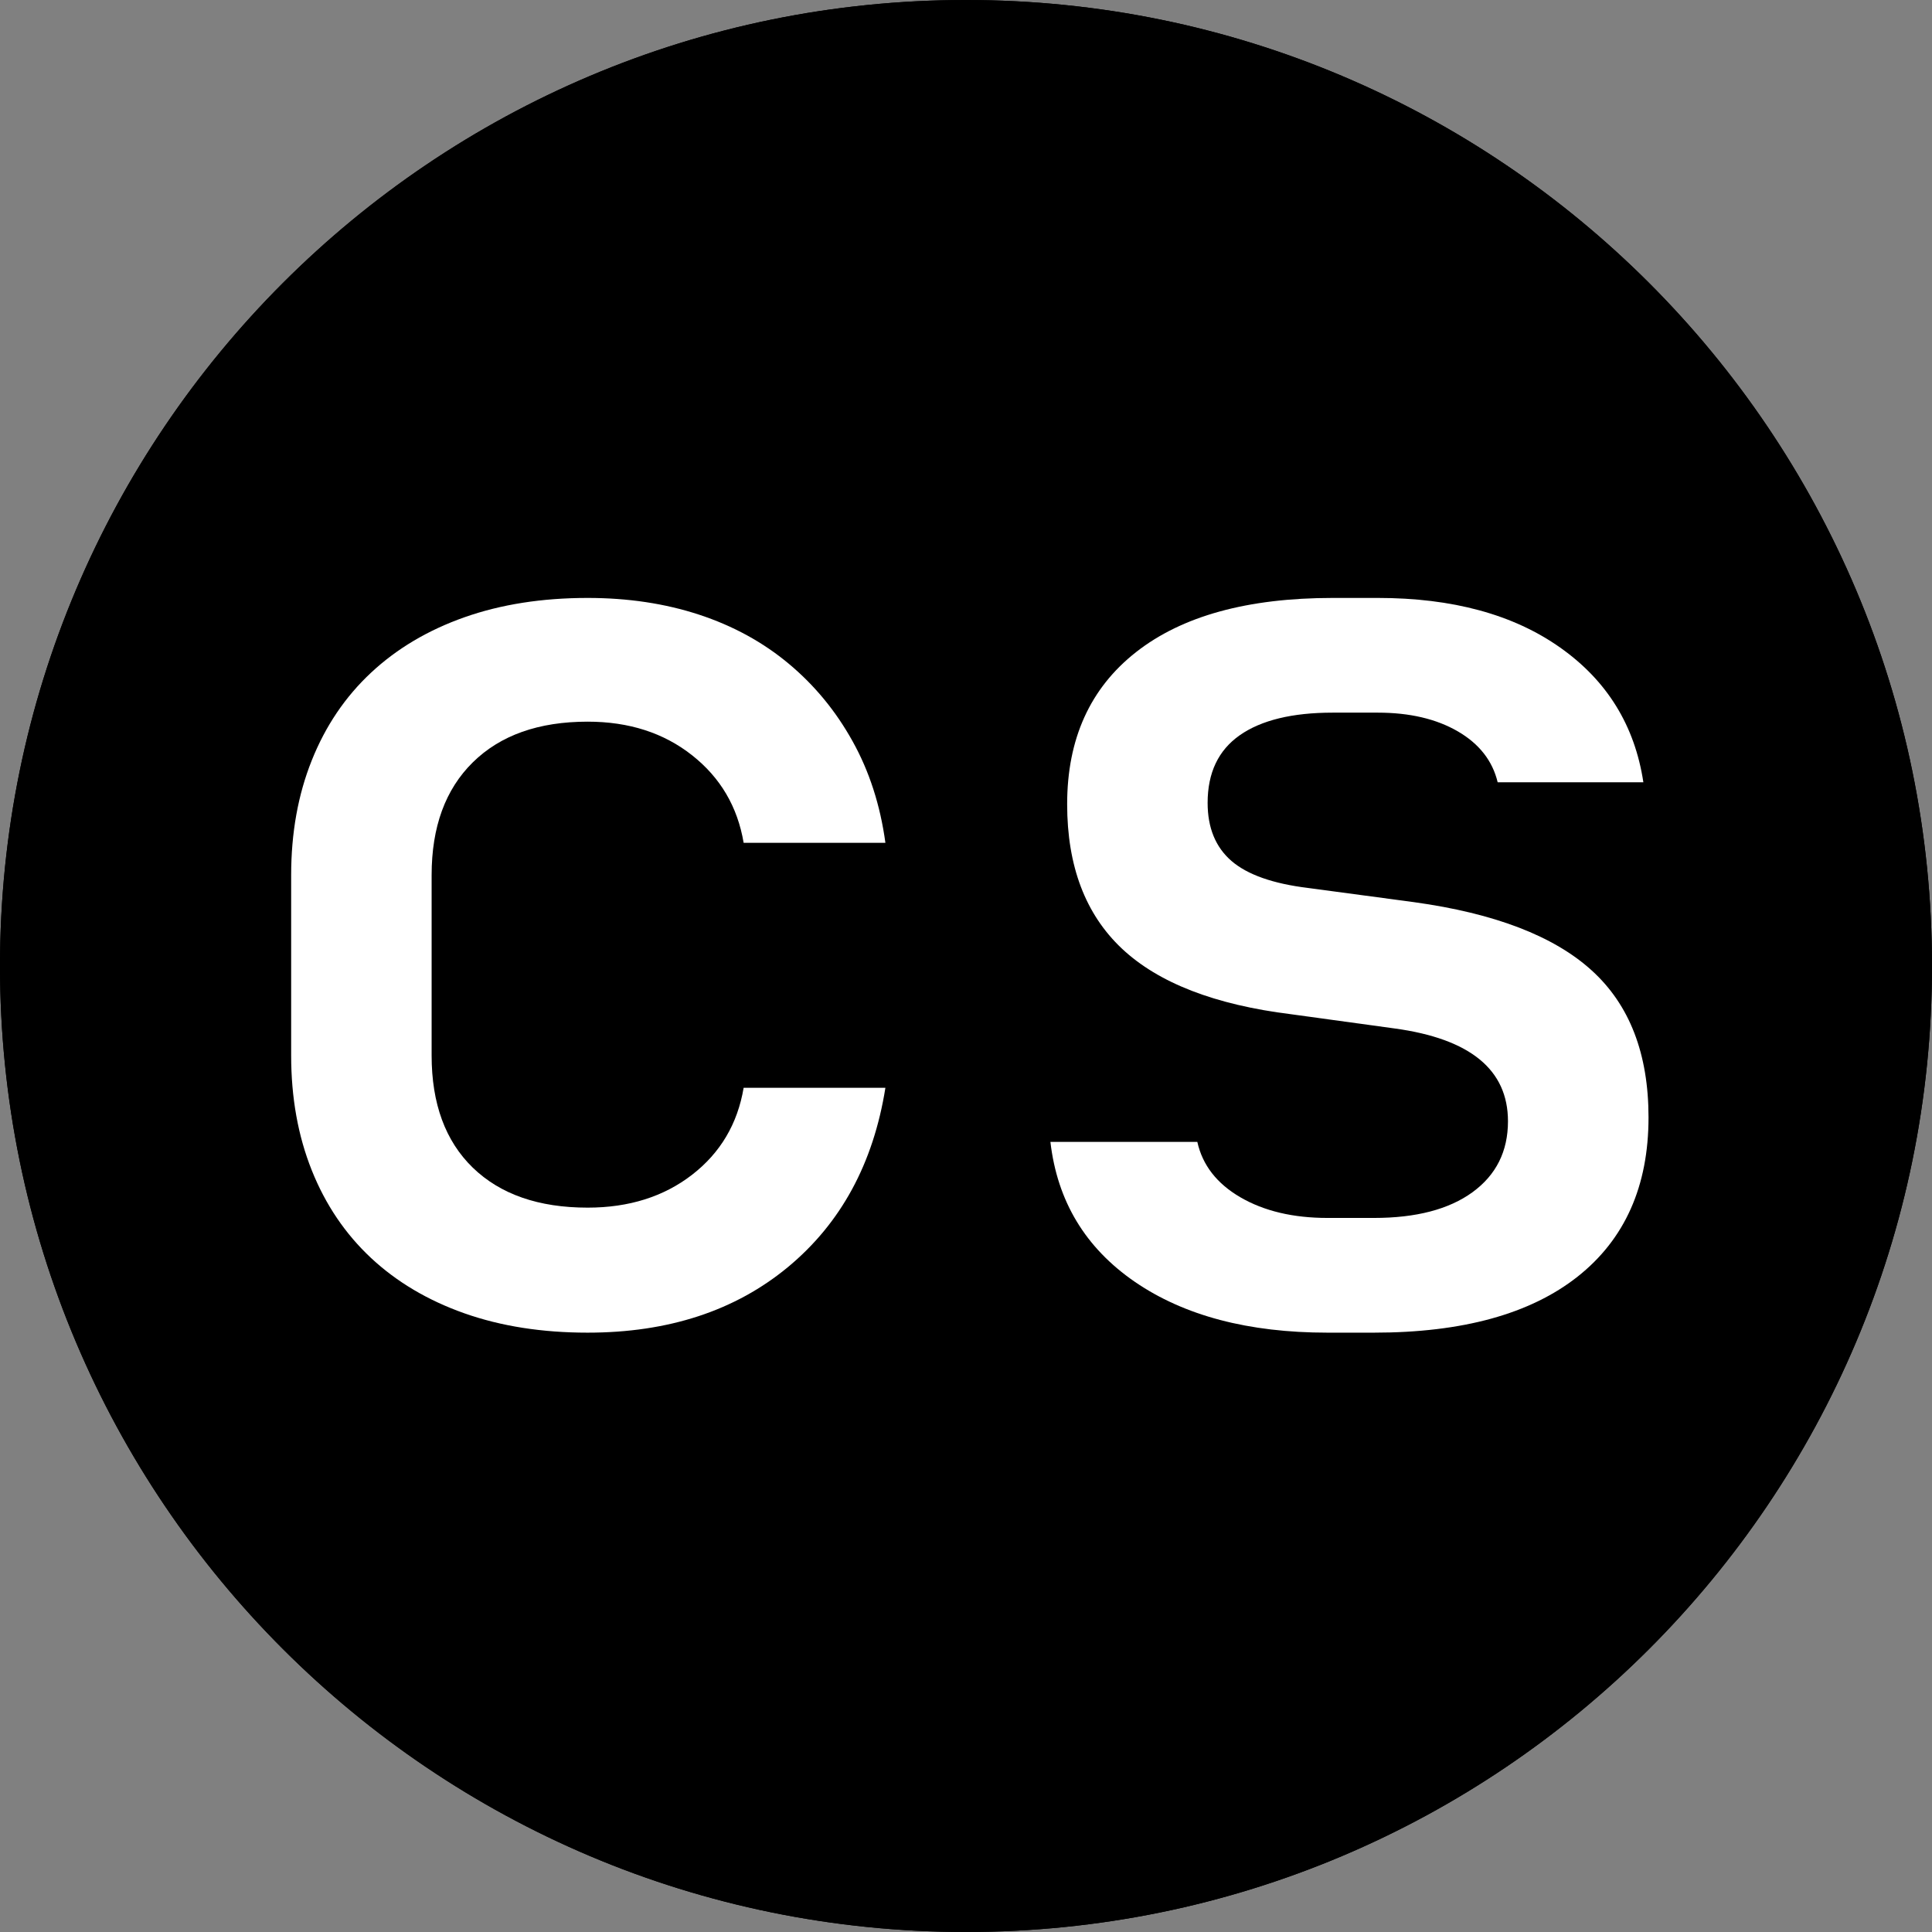 <svg xmlns="http://www.w3.org/2000/svg" xmlns:xlink="http://www.w3.org/1999/xlink" width="500" zoomAndPan="magnify" viewBox="0 0 375 375" height="500" preserveAspectRatio="xMidYMid meet" version="1.0"><rect x="0" y="0" width="375" height="375" fill="#808080" stroke="none"/><defs><g/><clipPath id="aba7fc1cc2"><path d="M 187.5 0 C 83.945 0 0 83.945 0 187.5 C 0 291.055 83.945 375 187.5 375 C 291.055 375 375 291.055 375 187.5 C 375 83.945 291.055 0 187.5 0 Z M 187.5 0 " clip-rule="nonzero"/></clipPath></defs><g clip-path="url(#aba7fc1cc2)"><rect x="-37.5" width="450" fill="#000000" y="-37.5" height="450" fill-opacity="1"/><path stroke-linecap="butt" transform="matrix(0.75, 0, 0, 0.75, 0, -0)" fill="none" stroke-linejoin="miter" d="M 250 0 C 111.927 0 -0 111.927 -0 250 C -0 388.073 111.927 500 250 500 C 388.073 500 500 388.073 500 250 C 500 111.927 388.073 0 250 0 Z M 250 0 " stroke="#000000" stroke-width="20" stroke-opacity="1" stroke-miterlimit="4"/></g><g fill="#ffffff" fill-opacity="1"><g transform="translate(37.247, 256.168)"><g><path d="M 76.812 2.5 C 67.969 2.5 60 1.25 52.906 -1.25 C 45.82 -3.75 39.773 -7.332 34.766 -12 C 29.766 -16.676 25.93 -22.348 23.266 -29.016 C 20.598 -35.691 19.266 -43.117 19.266 -51.297 L 19.266 -86.312 C 19.266 -94.488 20.598 -101.91 23.266 -108.578 C 25.93 -115.254 29.766 -120.926 34.766 -125.594 C 39.773 -130.27 45.82 -133.859 52.906 -136.359 C 60 -138.859 67.969 -140.109 76.812 -140.109 C 84.656 -140.109 91.867 -139.023 98.453 -136.859 C 105.047 -134.691 110.844 -131.52 115.844 -127.344 C 120.844 -123.176 124.969 -118.172 128.219 -112.328 C 131.477 -106.492 133.609 -99.91 134.609 -92.578 L 107.094 -92.578 C 105.914 -99.578 102.578 -105.242 97.078 -109.578 C 91.578 -113.922 84.82 -116.094 76.812 -116.094 C 67.301 -116.094 59.875 -113.461 54.531 -108.203 C 49.195 -102.953 46.531 -95.656 46.531 -86.312 L 46.531 -51.297 C 46.531 -41.953 49.195 -34.691 54.531 -29.516 C 59.875 -24.348 67.301 -21.766 76.812 -21.766 C 84.82 -21.766 91.578 -23.891 97.078 -28.141 C 102.578 -32.398 105.914 -38.031 107.094 -45.031 L 134.609 -45.031 C 132.273 -30.352 125.977 -18.758 115.719 -10.25 C 105.457 -1.75 92.488 2.5 76.812 2.5 Z M 76.812 2.5 "/></g></g></g><g fill="#ffffff" fill-opacity="1"><g transform="translate(187.368, 256.168)"><g><path d="M 70.312 2.5 C 54.957 2.5 42.484 -0.789 32.891 -7.375 C 23.305 -13.969 17.848 -23.02 16.516 -34.531 L 45.031 -34.531 C 46.031 -30.02 48.82 -26.43 53.406 -23.766 C 58 -21.098 63.633 -19.766 70.312 -19.766 L 79.312 -19.766 C 87.488 -19.766 93.867 -21.43 98.453 -24.766 C 103.035 -28.109 105.328 -32.695 105.328 -38.531 C 105.328 -48.539 97.988 -54.547 83.312 -56.547 L 63.297 -59.297 C 48.453 -61.129 37.484 -65.379 30.391 -72.047 C 23.305 -78.723 19.766 -88.066 19.766 -100.078 C 19.766 -112.754 24.223 -122.594 33.141 -129.594 C 42.066 -136.602 54.789 -140.109 71.312 -140.109 L 80.062 -140.109 C 94.57 -140.109 106.375 -136.895 115.469 -130.469 C 124.562 -124.051 129.941 -115.336 131.609 -104.328 L 103.328 -104.328 C 102.328 -108.504 99.742 -111.801 95.578 -114.219 C 91.41 -116.633 86.238 -117.844 80.062 -117.844 L 71.312 -117.844 C 63.469 -117.844 57.457 -116.383 53.281 -113.469 C 49.113 -110.551 47.031 -106.172 47.031 -100.328 C 47.031 -95.492 48.57 -91.738 51.656 -89.062 C 54.75 -86.395 59.711 -84.645 66.547 -83.812 L 87.078 -81.062 C 102.754 -78.895 114.258 -74.473 121.594 -67.797 C 128.938 -61.129 132.609 -51.625 132.609 -39.281 C 132.609 -25.938 128.02 -15.633 118.844 -8.375 C 109.664 -1.125 96.488 2.5 79.312 2.5 Z M 70.312 2.5 "/></g></g></g></svg>